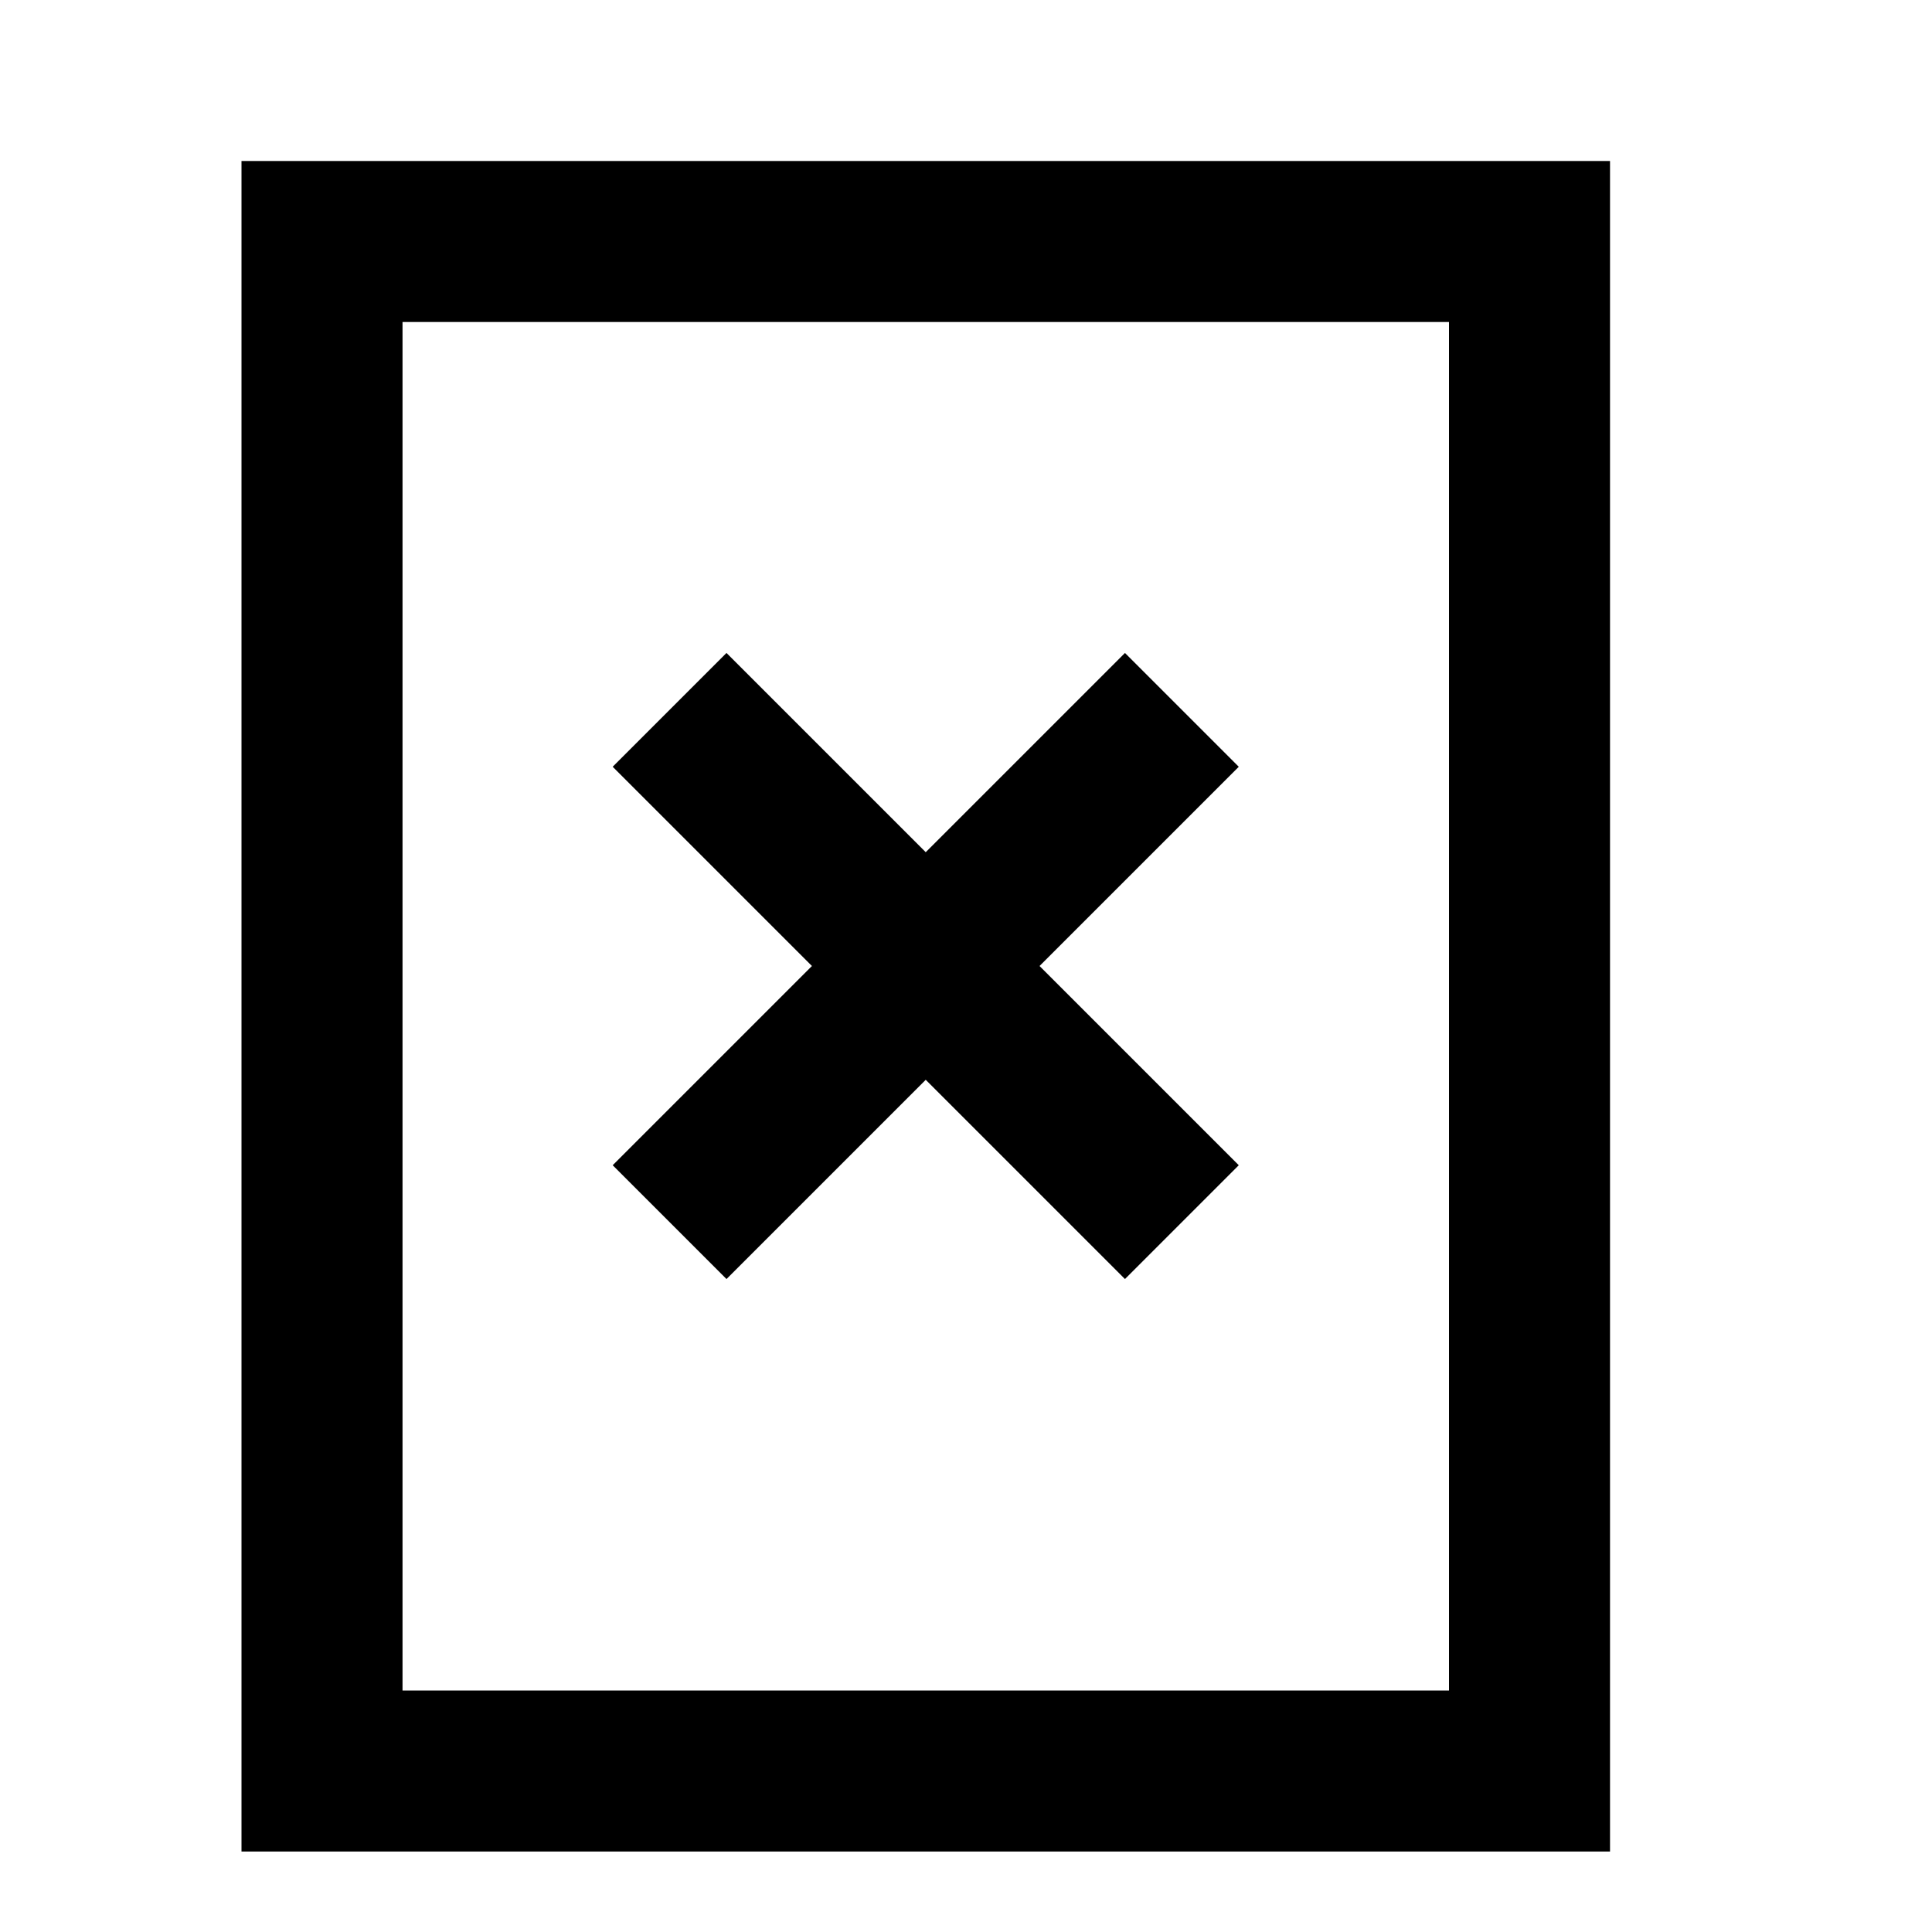 <?xml version="1.0" encoding="utf-8"?>
<!DOCTYPE svg PUBLIC "-//W3C//DTD SVG 1.1//EN" "http://www.w3.org/Graphics/SVG/1.1/DTD/svg11.dtd">
<svg version="1.1" xmlns="http://www.w3.org/2000/svg" xmlns:xlink="http://www.w3.org/1999/xlink" width="32" height="32" viewBox="0 0 32 32">

	<path d="M4 2.667v28h22.667v-28h-22.667zM24 28h-17.333v-22.667h17.333v22.667zM12.033 21.185l3.3-3.3 3.3 3.3 1.885-1.885-3.3-3.3 3.3-3.3-1.885-1.885-3.3 3.3-3.3-3.3-1.885 1.885 3.3 3.3-3.3 3.3 1.885 1.885z"></path>
</svg>

